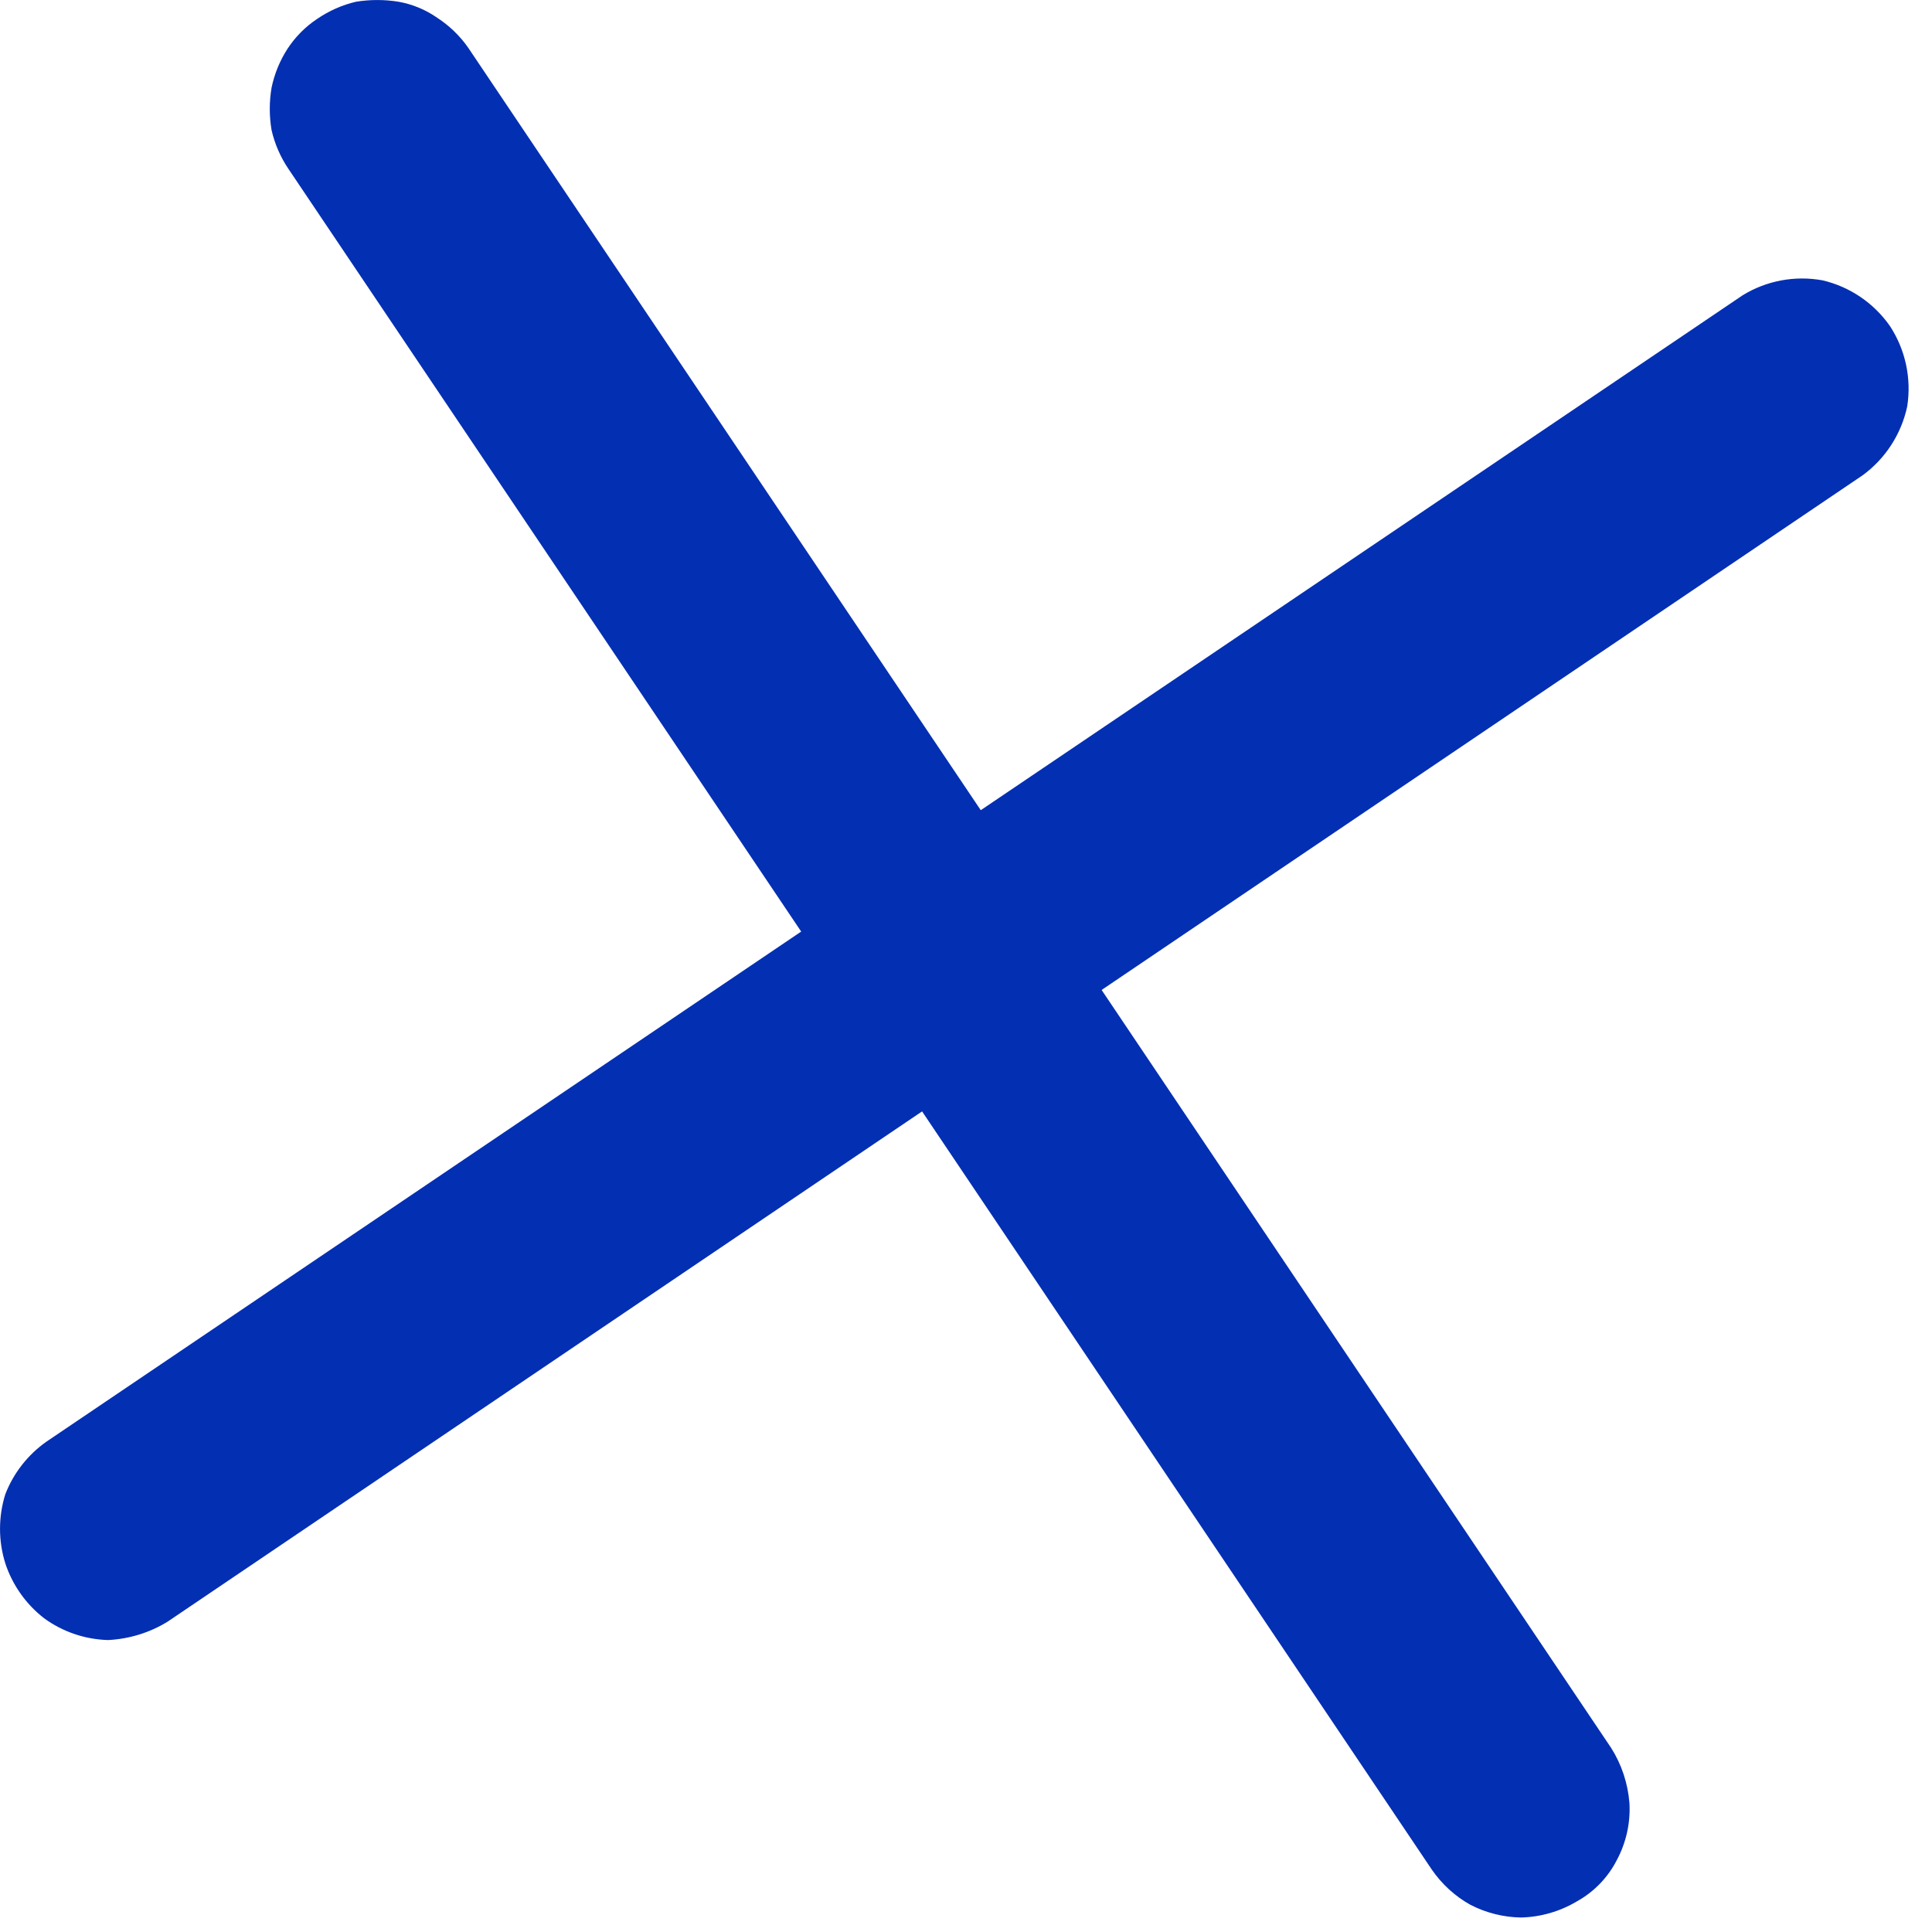 <svg width="18" height="18" viewBox="0 0 18 18" fill="none" xmlns="http://www.w3.org/2000/svg">
<path d="M14.169 17.865C14.006 17.862 13.846 17.822 13.7 17.747C13.556 17.667 13.432 17.553 13.338 17.416L2.689 1.576C2.614 1.466 2.56 1.342 2.53 1.212C2.508 1.081 2.508 0.948 2.53 0.817C2.557 0.688 2.607 0.565 2.679 0.454C2.751 0.344 2.845 0.249 2.955 0.176C3.065 0.101 3.188 0.046 3.318 0.016C3.448 -0.005 3.581 -0.005 3.712 0.016C3.842 0.039 3.965 0.09 4.074 0.166C4.186 0.239 4.284 0.333 4.361 0.443L15.01 16.284C15.108 16.438 15.166 16.614 15.181 16.797C15.192 16.982 15.151 17.167 15.063 17.331C14.98 17.493 14.85 17.627 14.691 17.715C14.533 17.809 14.353 17.861 14.169 17.865Z" fill="#032FB2"/>
<path d="M1.007 15.28C0.793 15.274 0.585 15.204 0.411 15.077C0.242 14.946 0.116 14.768 0.049 14.564C-0.016 14.356 -0.016 14.132 0.049 13.923C0.125 13.725 0.259 13.554 0.432 13.432L16.236 2.751C16.459 2.614 16.724 2.565 16.981 2.612C17.236 2.672 17.459 2.824 17.609 3.039C17.753 3.26 17.81 3.526 17.769 3.787C17.714 4.044 17.566 4.273 17.354 4.428L1.561 15.109C1.394 15.212 1.203 15.27 1.007 15.28Z" fill="#032FB2"/>
</svg>
